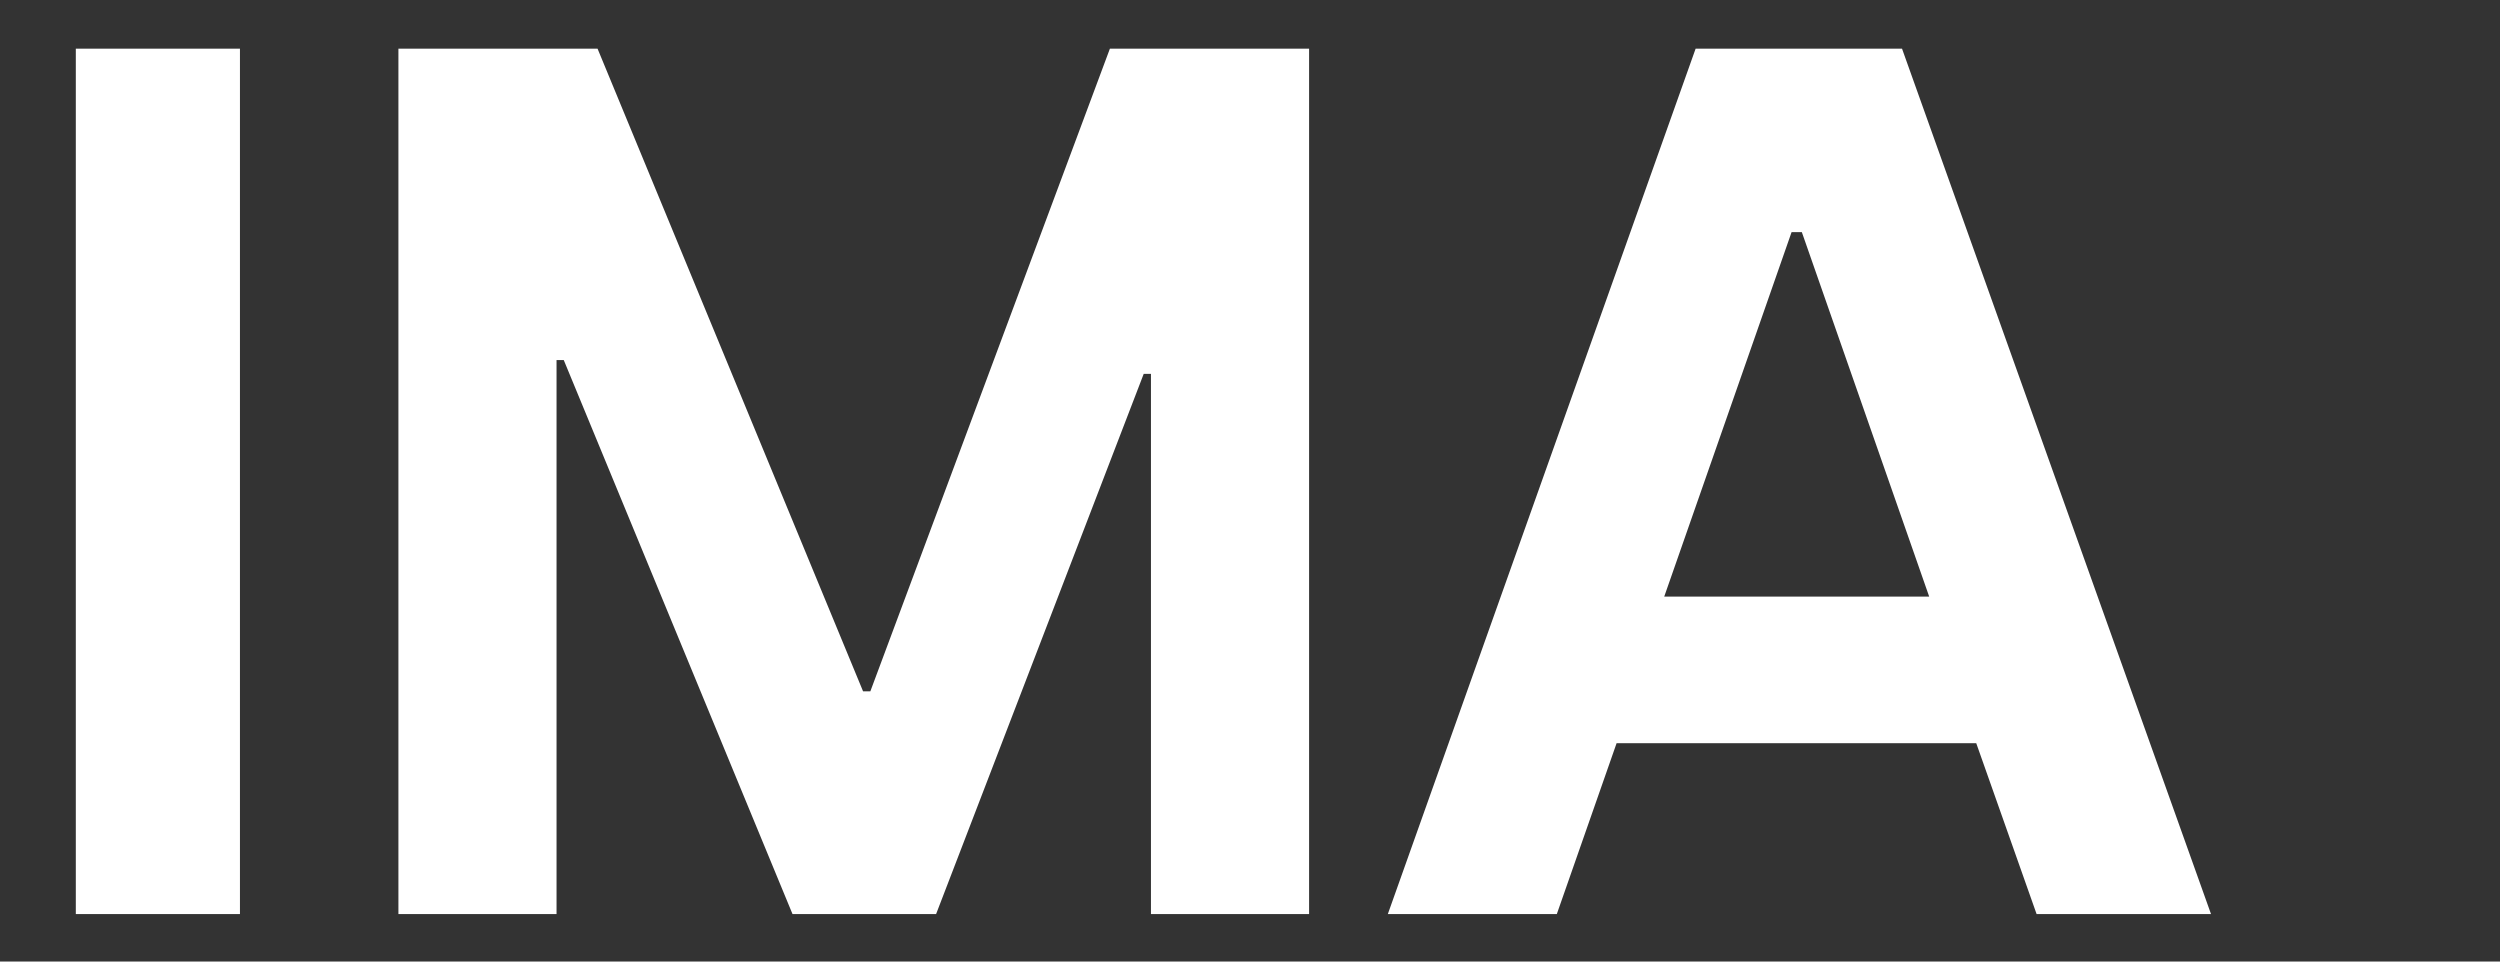 <svg xmlns="http://www.w3.org/2000/svg" width="52" height="20" viewBox="0 0 52 20" fill="none">
  <rect x="0" y="0" width="52" height="20" fill="#333333" stroke="none"/>
  <path d="M1.577 19.012V1.012H4.991V19.012H1.577ZM8.287 19.012V1.012H12.429L17.952 14.38H18.103L23.086 1.012H27.229V19.012H23.94V7.777H23.789L19.471 19.012H16.484L11.726 7.489H11.576V19.012H8.287ZM28.867 19.012L35.269 1.012H39.562L45.989 19.012H42.361L41.106 15.459H33.625L32.382 19.012H28.867ZM34.616 12.409H40.127L37.478 4.828H37.265L34.616 12.409Z" fill="white"/>
</svg>
